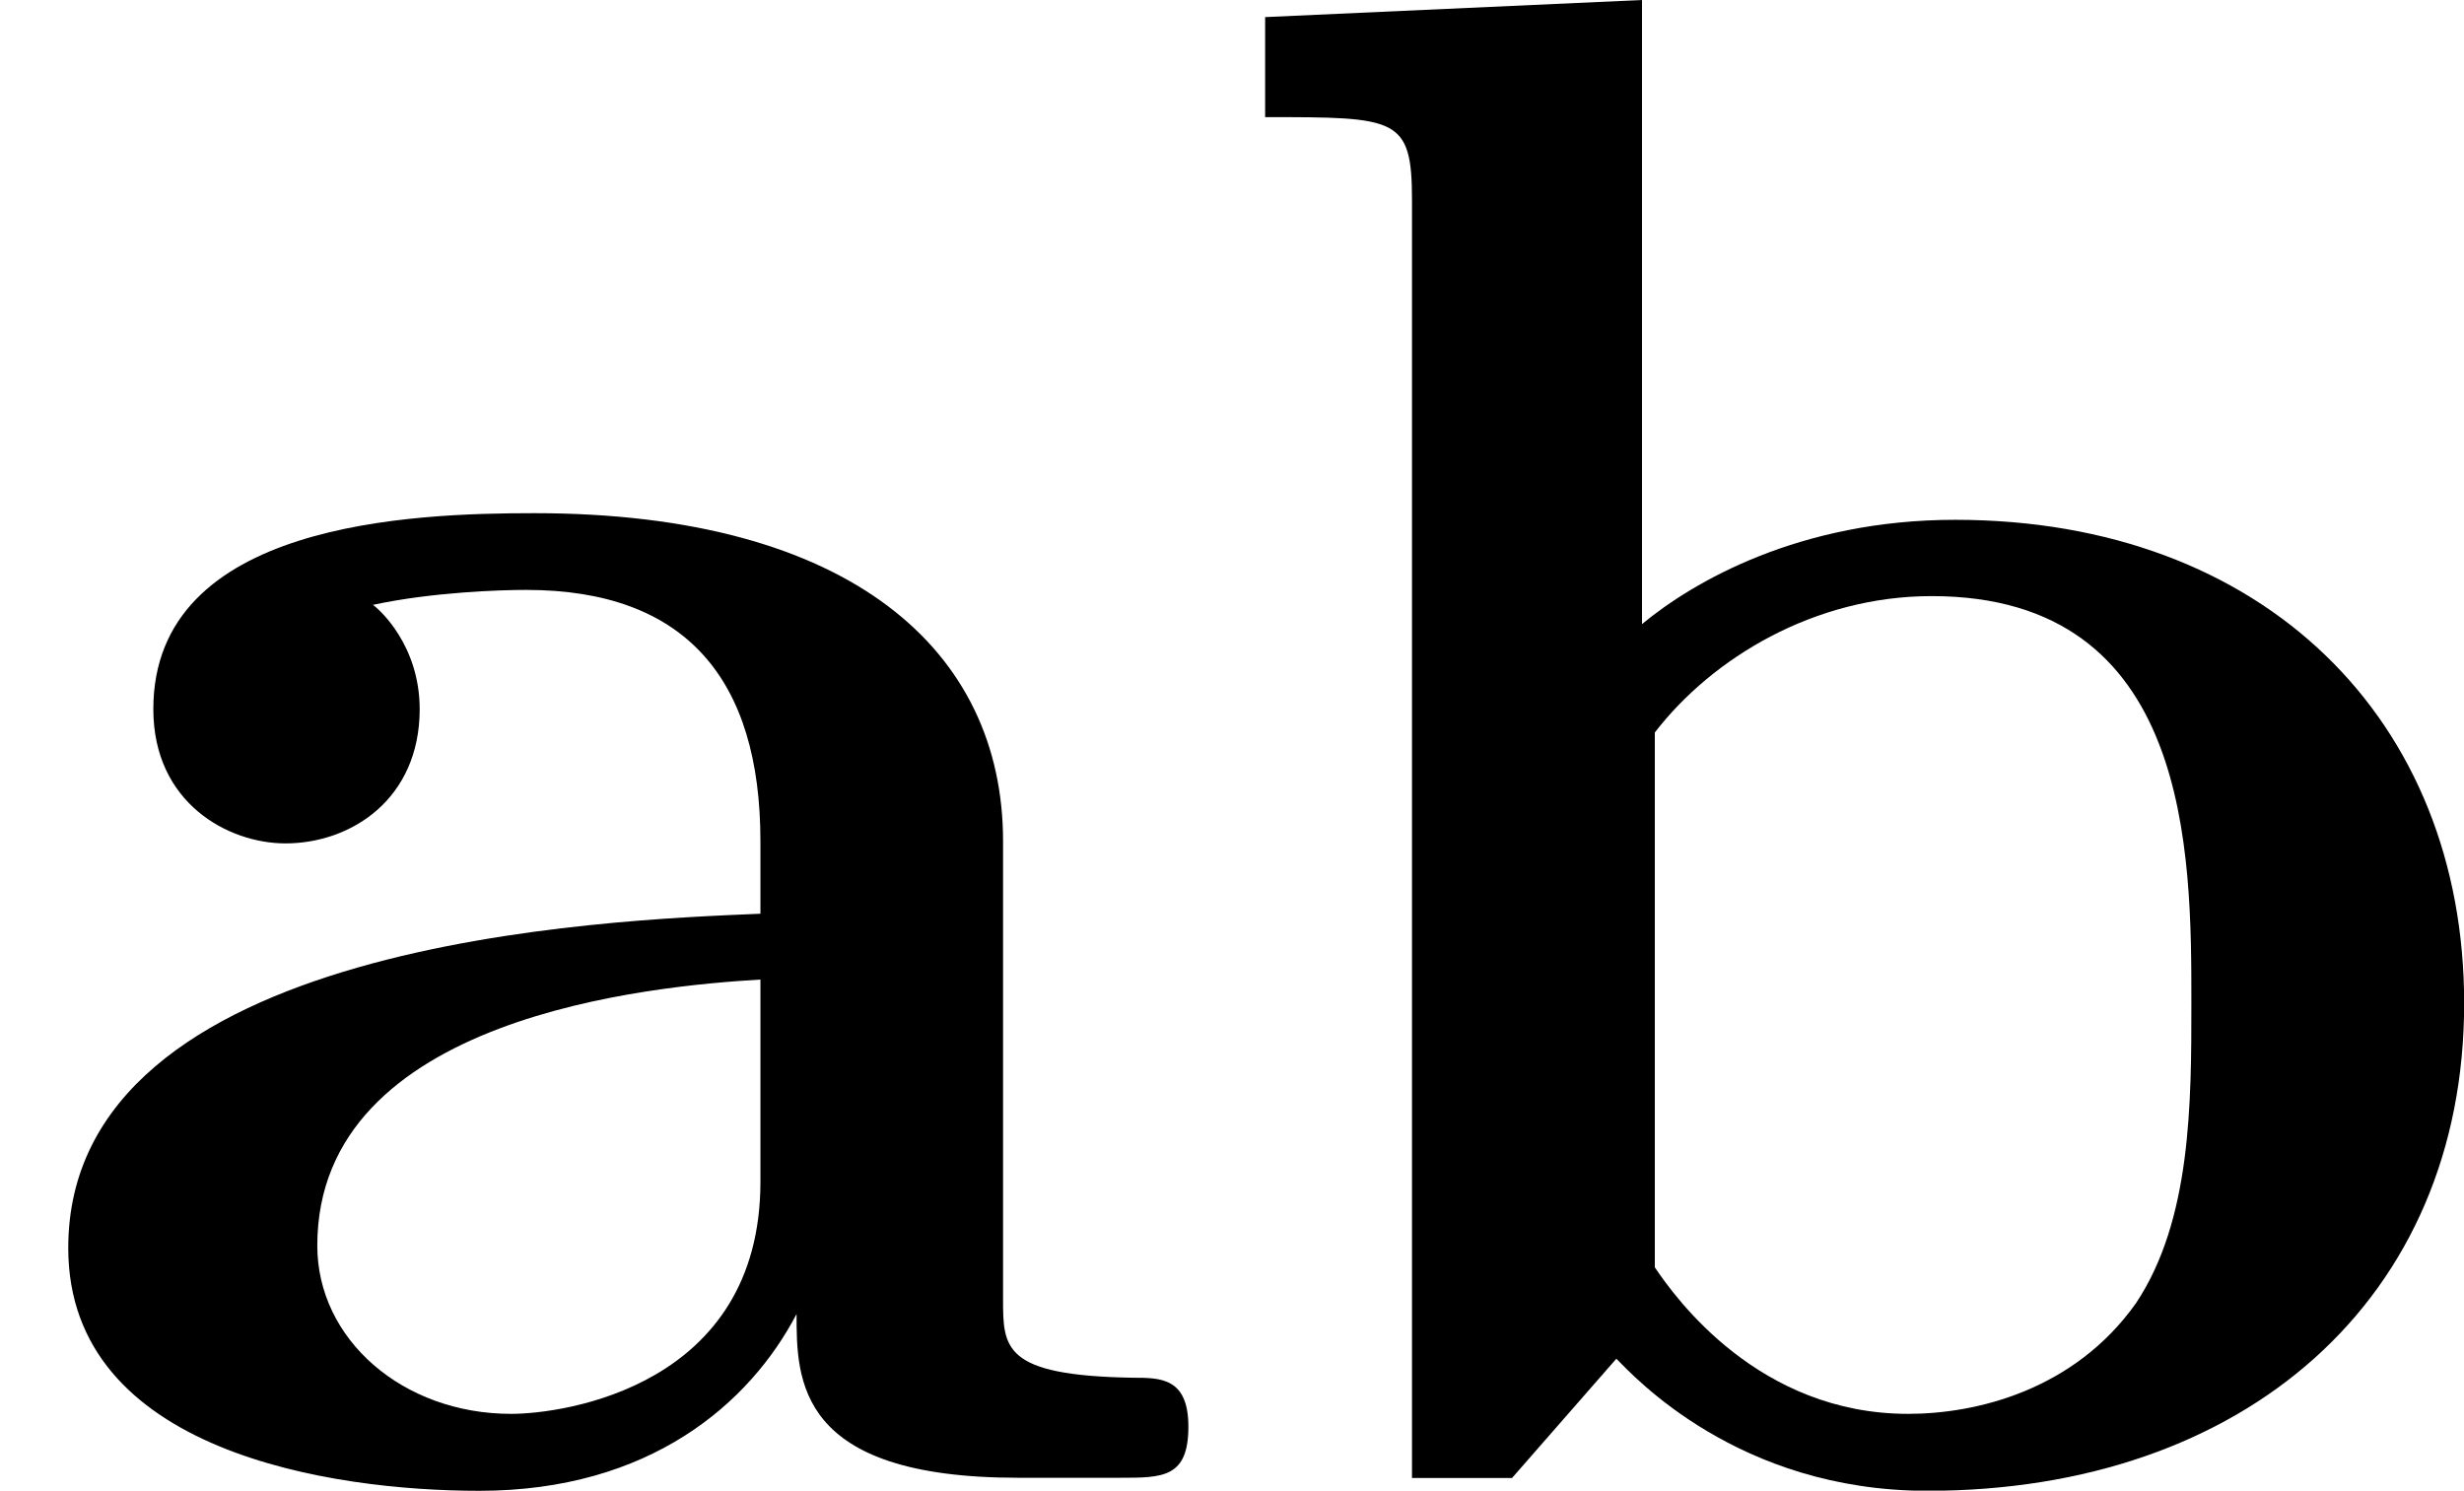 <?xml version='1.0' encoding='UTF-8'?>
<!-- This file was generated by dvisvgm 1.15.1 -->
<svg height='8.75pt' version='1.1' viewBox='61.768 55.851 11.526 6.974' width='14.462pt' xmlns='http://www.w3.org/2000/svg' xmlns:xlink='http://www.w3.org/1999/xlink'>
<defs>
<path d='m3.726 -0.767c0 0.309 0 0.767 1.036 0.767h0.478c0.199 0 0.319 0 0.319 -0.239c0 -0.229 -0.13 -0.229 -0.259 -0.229c-0.608 -0.01 -0.608 -0.139 -0.608 -0.369v-2.142c0 -0.887 -0.707 -1.534 -2.192 -1.534c-0.568 0 -1.783 0.04 -1.783 0.917c0 0.438 0.349 0.628 0.618 0.628c0.309 0 0.628 -0.209 0.628 -0.628c0 -0.299 -0.189 -0.468 -0.219 -0.488c0.279 -0.06 0.598 -0.07 0.717 -0.07c0.747 0 1.096 0.418 1.096 1.176v0.339c-0.707 0.03 -3.238 0.12 -3.238 1.564c0 0.956 1.235 1.136 1.923 1.136c0.797 0 1.265 -0.408 1.484 -0.827zm-0.169 -1.564v0.946c0 0.956 -0.917 1.086 -1.166 1.086c-0.508 0 -0.907 -0.349 -0.907 -0.787c0 -1.076 1.574 -1.215 2.072 -1.245z' id='g0-97'/>
<path d='m2.132 -3.995v-2.919l-1.763 0.08v0.468c0.618 0 0.687 0 0.687 0.389v5.978h0.468l0.488 -0.558c0.08 0.08 0.568 0.618 1.455 0.618c1.484 0 2.511 -0.897 2.511 -2.281c0 -1.325 -0.936 -2.262 -2.381 -2.262c-0.727 0 -1.225 0.289 -1.465 0.488zm0.06 3.009v-2.501c0.269 -0.349 0.747 -0.638 1.295 -0.638c1.215 0 1.215 1.205 1.215 1.903c0 0.468 0 1.016 -0.259 1.405c-0.289 0.408 -0.747 0.518 -1.066 0.518c-0.697 0 -1.086 -0.538 -1.186 -0.687z' id='g0-98'/>
</defs>
<g id='page1'>
<use x='61.768' xlink:href='#g0-97' y='62.765'/>
<use x='67.317' xlink:href='#g0-98' y='62.765'/>
</g>
</svg>
